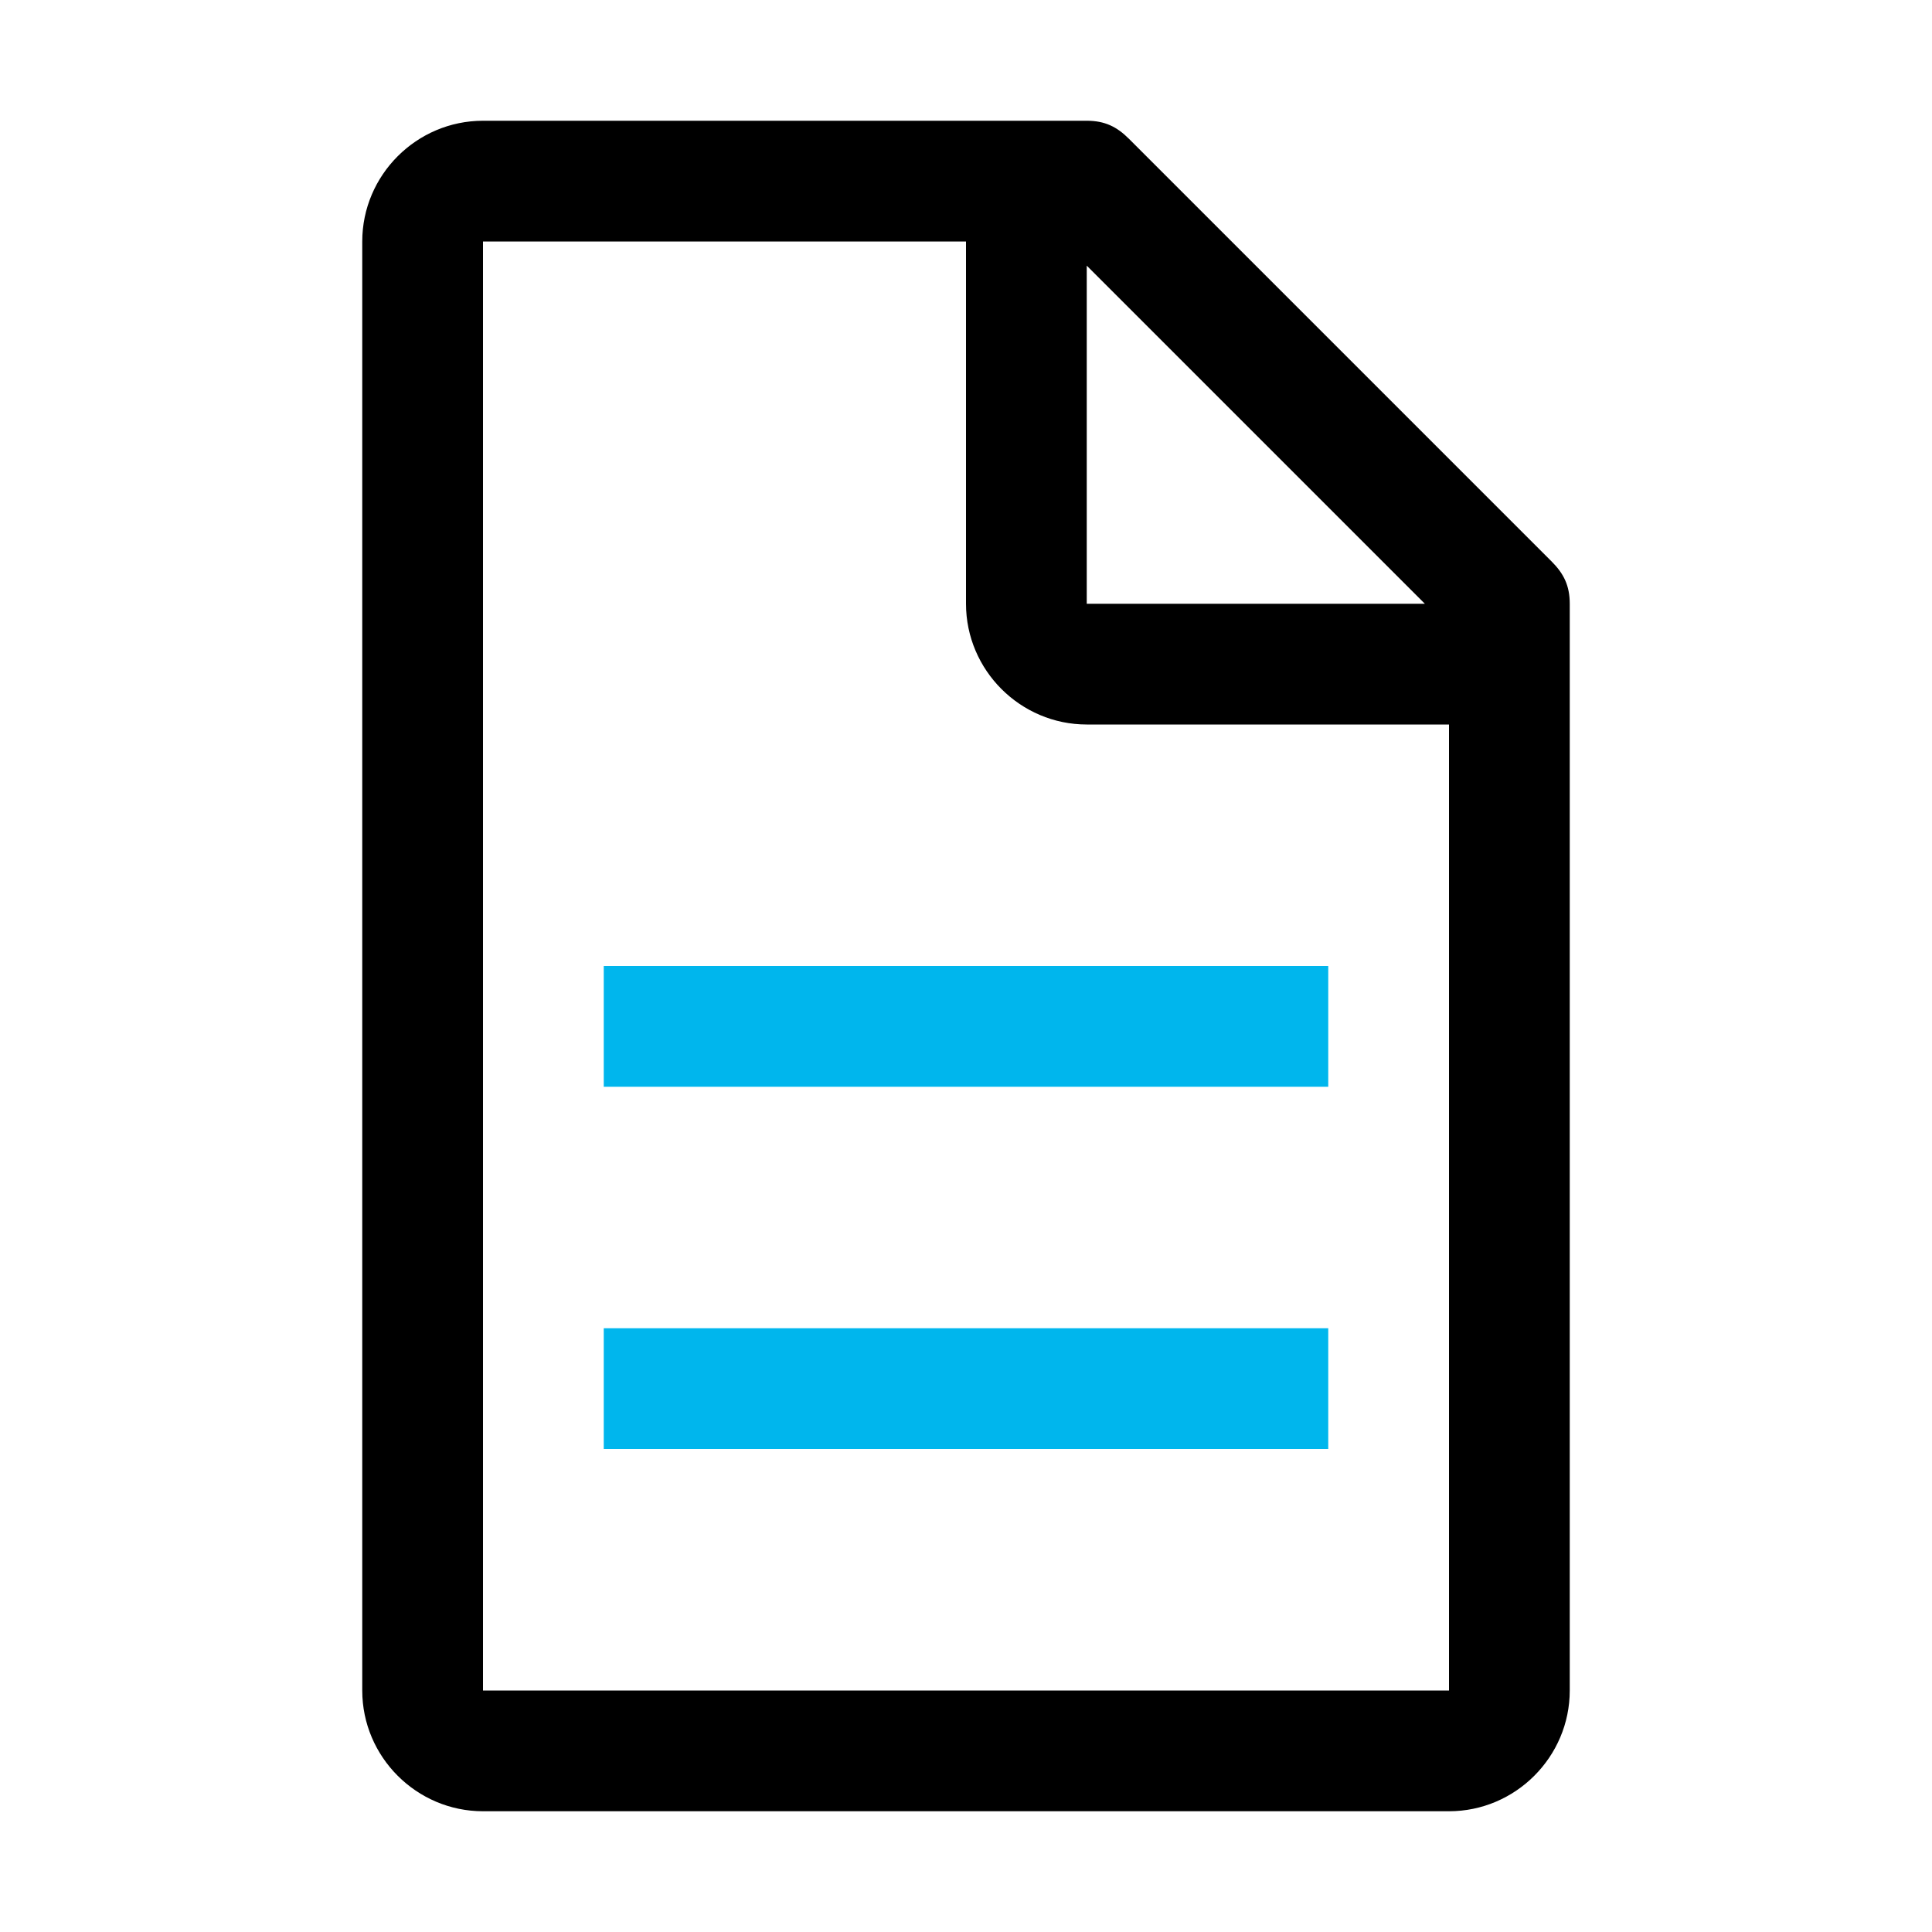 <?xml version="1.0" encoding="UTF-8" standalone="no"?>
<!DOCTYPE svg PUBLIC "-//W3C//DTD SVG 1.1//EN" "http://www.w3.org/Graphics/SVG/1.1/DTD/svg11.dtd">
<svg width="58" height="58" viewBox="0 0 58 58" fill="none" xmlns="http://www.w3.org/2000/svg">
<path d="M46.581 16.856L33.894 4.169C33.531 3.806 33.169 3.625 32.625 3.625H14.5C12.506 3.625 10.875 5.256 10.875 7.25V50.75C10.875 52.744 12.506 54.375 14.5 54.375H43.5C45.494 54.375 47.125 52.744 47.125 50.75V18.125C47.125 17.581 46.944 17.219 46.581 16.856ZM32.625 7.975L42.775 18.125H32.625V7.975ZM43.5 50.75H14.5V7.25H29V18.125C29 20.119 30.631 21.75 32.625 21.75H43.5V50.75Z" fill="black"/>
<path d="M18.125 39.875H39.875V43.5H18.125V39.875Z" fill="#00B6ED"/>
<path d="M18.125 29H39.875V32.625H18.125V29Z" fill="#00B6ED"/>
</svg>
